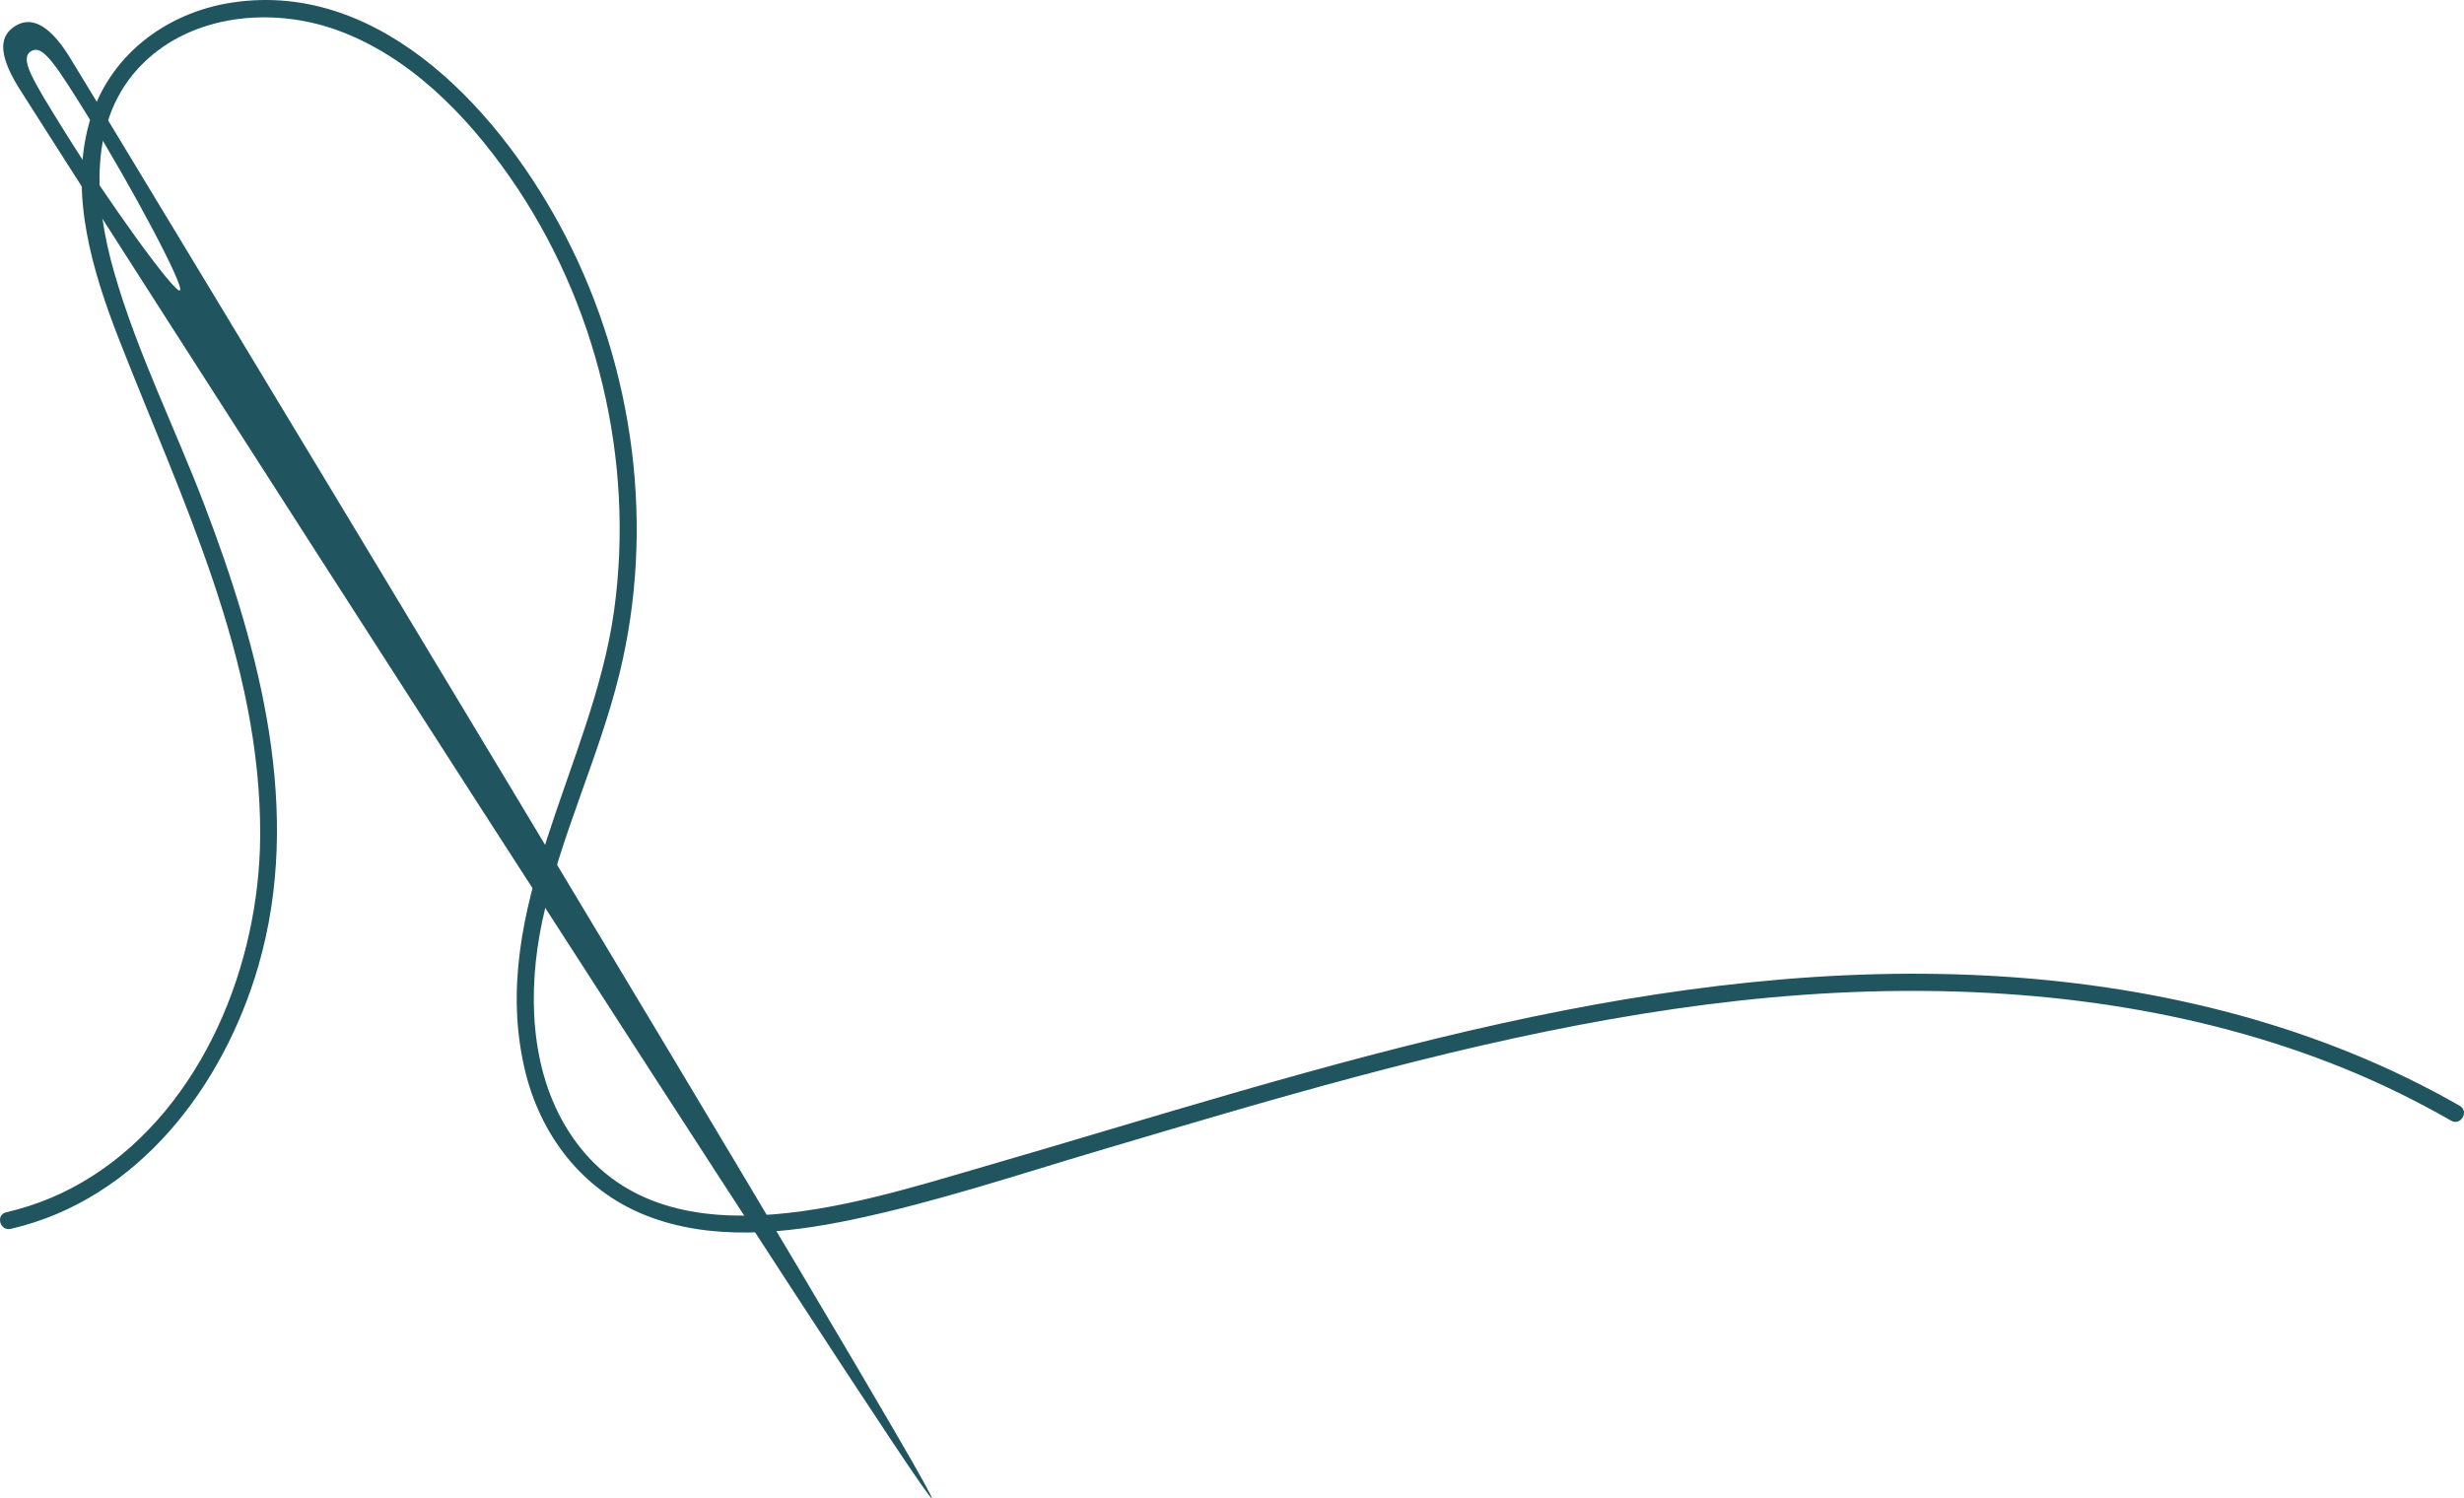 <?xml version="1.0" encoding="UTF-8" standalone="no"?><svg xmlns="http://www.w3.org/2000/svg" xmlns:xlink="http://www.w3.org/1999/xlink" fill="#000000" height="382.6" preserveAspectRatio="xMidYMid meet" version="1" viewBox="0.0 0.0 629.2 382.6" width="629.2" zoomAndPan="magnify"><defs><clipPath id="a"><path d="M 0 5 L 238 5 L 238 382.609 L 0 382.609 Z M 0 5"/></clipPath><clipPath id="b"><path d="M 0 0 L 629.199 0 L 629.199 315 L 0 315 Z M 0 0"/></clipPath></defs><g><g clip-path="url(#a)" id="change1_1"><path d="M 16.848 34.141 C 8.152 20.168 4.914 14.965 7.926 13.09 C 10.934 11.215 14.172 16.418 22.871 30.395 C 33.371 47.262 47.297 73.336 45.945 74.176 C 44.594 75.02 27.348 51.008 16.848 34.141 Z M 4.859 22.512 C 11.812 33.68 236.086 383.754 237.926 382.605 C 239.766 381.461 24.684 25.668 17.73 14.5 C 12.059 5.391 7.469 4.422 3.906 6.637 C 0.359 8.848 -1.098 12.941 4.859 22.512" fill="#20555f"/></g><g clip-path="url(#b)" id="change1_2"><path d="M 2.738 313.828 C 35.223 306.32 57.066 277.426 65.984 246.652 C 77.387 207.316 66.422 166.281 52.277 129.168 C 44.73 109.375 35.074 90.105 29.203 69.719 C 24.09 51.969 22.168 30.391 36.477 16.227 C 49.234 3.598 69.449 1.789 85.762 7.582 C 104.391 14.199 119.125 29.34 130.207 45.23 C 152.438 77.125 162.172 117.594 156.785 156.117 C 151.297 195.355 124.465 232.215 133.969 272.977 C 137.883 289.766 148.582 303.859 164.789 310.336 C 181.492 317.012 200.484 315.062 217.66 311.461 C 238.816 307.023 259.551 300.109 280.254 293.957 C 302.191 287.441 324.125 280.898 346.238 274.996 C 389.027 263.578 432.727 254.516 477.121 253.215 C 518.41 252.008 560.344 257.281 598.785 272.934 C 608.117 276.73 617.176 281.191 625.914 286.199 C 628.371 287.605 630.59 283.812 628.133 282.406 C 592.574 262.031 552.18 252.008 511.477 249.387 C 468.383 246.609 425.293 252.105 383.254 261.391 C 338.172 271.344 294.176 285.488 249.867 298.328 C 217.891 307.594 167.512 324.32 145.07 288.695 C 135.211 273.047 134.738 252.949 138.445 235.332 C 143.016 213.621 152.934 193.516 158.199 172 C 167.297 134.801 162.035 94.531 144.547 60.547 C 128.609 29.582 97.855 -5.211 59.277 0.652 C 42.152 3.258 27.5 14.453 22.762 31.453 C 17.664 49.746 23.707 69.543 30.371 86.609 C 46.359 127.559 66.672 168.48 66.438 213.484 C 66.266 246.164 51.949 282.078 23.664 300.285 C 16.867 304.66 9.441 307.773 1.57 309.594 C -1.18 310.23 -0.016 314.465 2.738 313.828" fill="#20555f"/></g></g></svg>